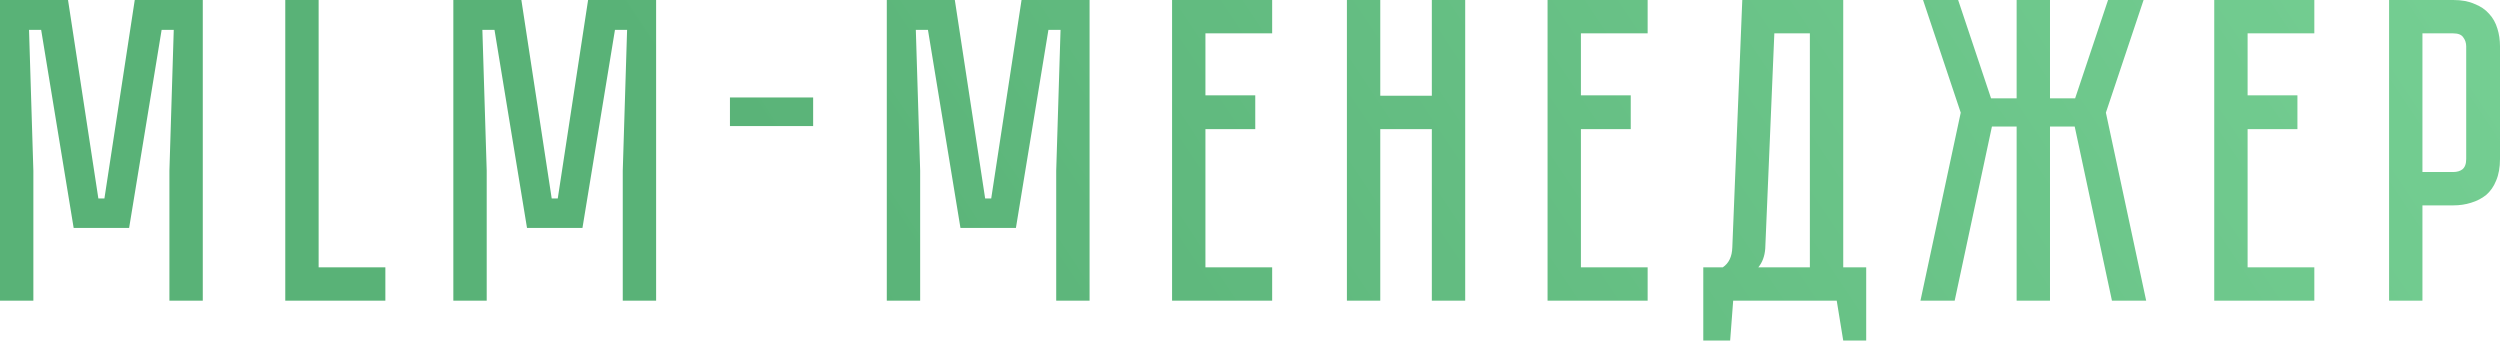 <?xml version="1.0" encoding="UTF-8"?> <svg xmlns="http://www.w3.org/2000/svg" width="693" height="95" viewBox="0 0 693 95" fill="none"> <path d="M56.21 -1.90905e-06V83.354H46.962V47.322L48.163 8.287H44.8L35.792 63.176H20.418L11.41 8.287H8.047L9.248 47.322V83.354H0V-1.90905e-06H18.857L27.264 55.009H28.946L37.353 -1.90905e-06H56.21ZM88.326 74.106H106.823V83.354H79.078V-1.90905e-06H88.326V74.106ZM181.876 -1.90905e-06V83.354H172.628V47.322L173.829 8.287H170.466L161.458 63.176H146.085L137.077 8.287H133.714L134.915 47.322V83.354H125.666V-1.90905e-06H144.523L152.931 55.009H154.612L163.02 -1.90905e-06H181.876ZM225.403 34.951H202.342V27.024H225.403V34.951ZM302.03 -1.90905e-06V83.354H292.782V47.322L293.983 8.287H290.62L281.612 63.176H266.238L257.23 8.287H253.867L255.068 47.322V83.354H245.82V-1.90905e-06H264.677L273.084 55.009H274.766L283.173 -1.90905e-06H302.03ZM352.643 -1.90905e-06V9.248H334.146V26.424H347.959V35.792H334.146V74.106H352.643V83.354H324.898V-1.90905e-06H352.643ZM396.904 -1.90905e-06H406.152V83.354H396.904V35.792H382.611V83.354H373.363V-1.90905e-06H382.611V26.544H396.904V-1.90905e-06ZM456.727 -1.90905e-06V9.248H438.231V26.424H452.043V35.792H438.231V74.106H456.727V83.354H428.983V-1.90905e-06H456.727ZM517.31 74.106V94.404H510.944L509.143 83.354H480.437L479.597 94.404H472.15V74.106H477.555C479.236 72.985 480.117 71.143 480.197 68.581L482.96 -1.90905e-06H510.944V74.106H517.31ZM501.696 74.106V9.248H491.847L489.325 68.941C489.165 71.023 488.524 72.745 487.403 74.106H501.696ZM543.517 31.228L533.068 -1.90905e-06H542.796L551.924 27.264H559.011V-1.90905e-06H568.259V27.264H575.225L584.353 -1.90905e-06H594.202L583.753 31.228L594.922 83.354H585.434L575.105 35.071H568.259V83.354H559.011V35.071H552.164L541.835 83.354H532.347L543.517 31.228ZM641.532 -1.90905e-06V9.248H623.036V26.424H636.848V35.792H623.036V74.106H641.532V83.354H613.788V-1.90905e-06H641.532ZM693 44.079C693 46.401 692.64 48.403 691.919 50.084C691.278 51.686 690.358 53.007 689.157 54.048C687.955 55.009 686.554 55.73 684.953 56.21C683.431 56.69 681.79 56.931 680.028 56.931H671.501V83.354H662.253V-1.90905e-06H680.028C682.351 -1.90905e-06 684.312 0.36 685.914 1.081C687.595 1.722 688.956 2.642 689.997 3.843C691.038 4.964 691.799 6.326 692.279 7.927C692.76 9.448 693 11.09 693 12.851V44.079ZM683.632 12.851C683.632 11.891 683.351 11.05 682.791 10.329C682.31 9.609 681.39 9.248 680.028 9.248H671.501V47.682H680.028C681.069 47.682 681.91 47.442 682.551 46.962C683.271 46.401 683.632 45.44 683.632 44.079V12.851Z" fill="url(#paint0_linear_148_1199)"></path> <defs> <linearGradient id="paint0_linear_148_1199" x1="216.385" y1="78.683" x2="598.224" y2="-174.944" gradientUnits="userSpaceOnUse"> <stop stop-color="#59B277"></stop> <stop offset="1" stop-color="#76D094"></stop> </linearGradient> </defs> </svg> 
